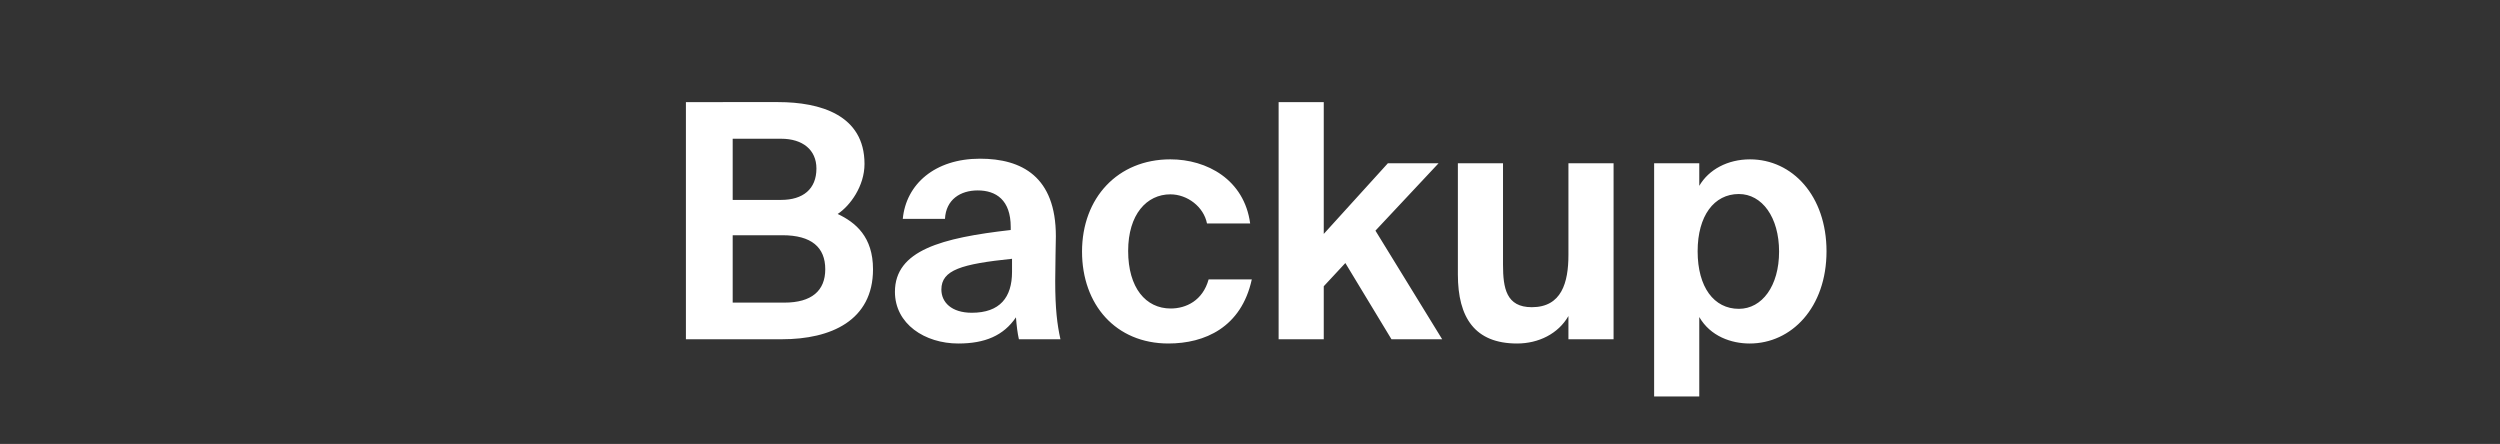 <svg width="107" height="19" viewBox="0 0 107 19" xmlns="http://www.w3.org/2000/svg"><rect x="0" y="0" width="107" height="19" fill="#333333" stroke="none"/><path d="M29.357 4.37v10.15h4.116c2.086 0 3.892-.798 3.892-2.996 0-1.386-.742-2.002-1.512-2.366.532-.35 1.148-1.19 1.148-2.142 0-2.1-1.904-2.646-3.696-2.646zm2.002 4.186V5.938h2.072c.924 0 1.512.476 1.512 1.274 0 .882-.574 1.344-1.512 1.344zm0 4.396v-2.884h2.128c1.246 0 1.834.518 1.834 1.456 0 .924-.588 1.428-1.75 1.428zm9.66 1.75c1.134 0 1.932-.336 2.464-1.12.028.364.07.7.126.938h1.778c-.14-.63-.224-1.302-.224-2.492 0-.686.028-1.68.028-1.918 0-2.548-1.456-3.318-3.248-3.318-1.932 0-3.164 1.092-3.304 2.576h1.806c.042-.826.658-1.218 1.4-1.218.784 0 1.414.406 1.414 1.568v.126c-2.954.336-4.956.868-4.956 2.646 0 1.372 1.274 2.212 2.716 2.212zm2.296-3.626v.56c0 1.092-.518 1.75-1.722 1.75-.868 0-1.302-.448-1.302-.994 0-.84.868-1.092 3.024-1.316zm10.192-1.512c-.252-1.876-1.848-2.744-3.416-2.744-2.254 0-3.78 1.652-3.78 3.948 0 2.268 1.442 3.934 3.696 3.934 1.554 0 3.122-.686 3.57-2.744h-1.848c-.252.91-.966 1.246-1.624 1.246-1.064 0-1.82-.882-1.82-2.464 0-1.568.798-2.422 1.806-2.422.728 0 1.428.532 1.568 1.246zm3.15-5.194h-1.932v10.15h1.932v-2.268l.924-.994 1.974 3.262h2.17l-2.856-4.648 2.702-2.884h-2.17l-2.744 3.024zm10.472 9.156v.994h1.932V6.988h-1.932v3.92c0 1.19-.294 2.24-1.568 2.24-1.092 0-1.232-.812-1.232-1.82v-4.34h-1.932v4.76c0 1.848.728 2.954 2.534 2.954.924 0 1.764-.42 2.198-1.176zm3.668 3.444h1.932v-3.402c.476.826 1.372 1.134 2.156 1.134 1.792 0 3.29-1.54 3.29-3.948 0-2.366-1.456-3.934-3.276-3.934-.952 0-1.764.434-2.17 1.134v-.966h-1.932zm5.348-6.202c0 1.47-.728 2.45-1.722 2.45-1.064 0-1.764-.924-1.764-2.464 0-1.512.7-2.45 1.764-2.45.994 0 1.722.994 1.722 2.464z" fill="#fff"/></svg>